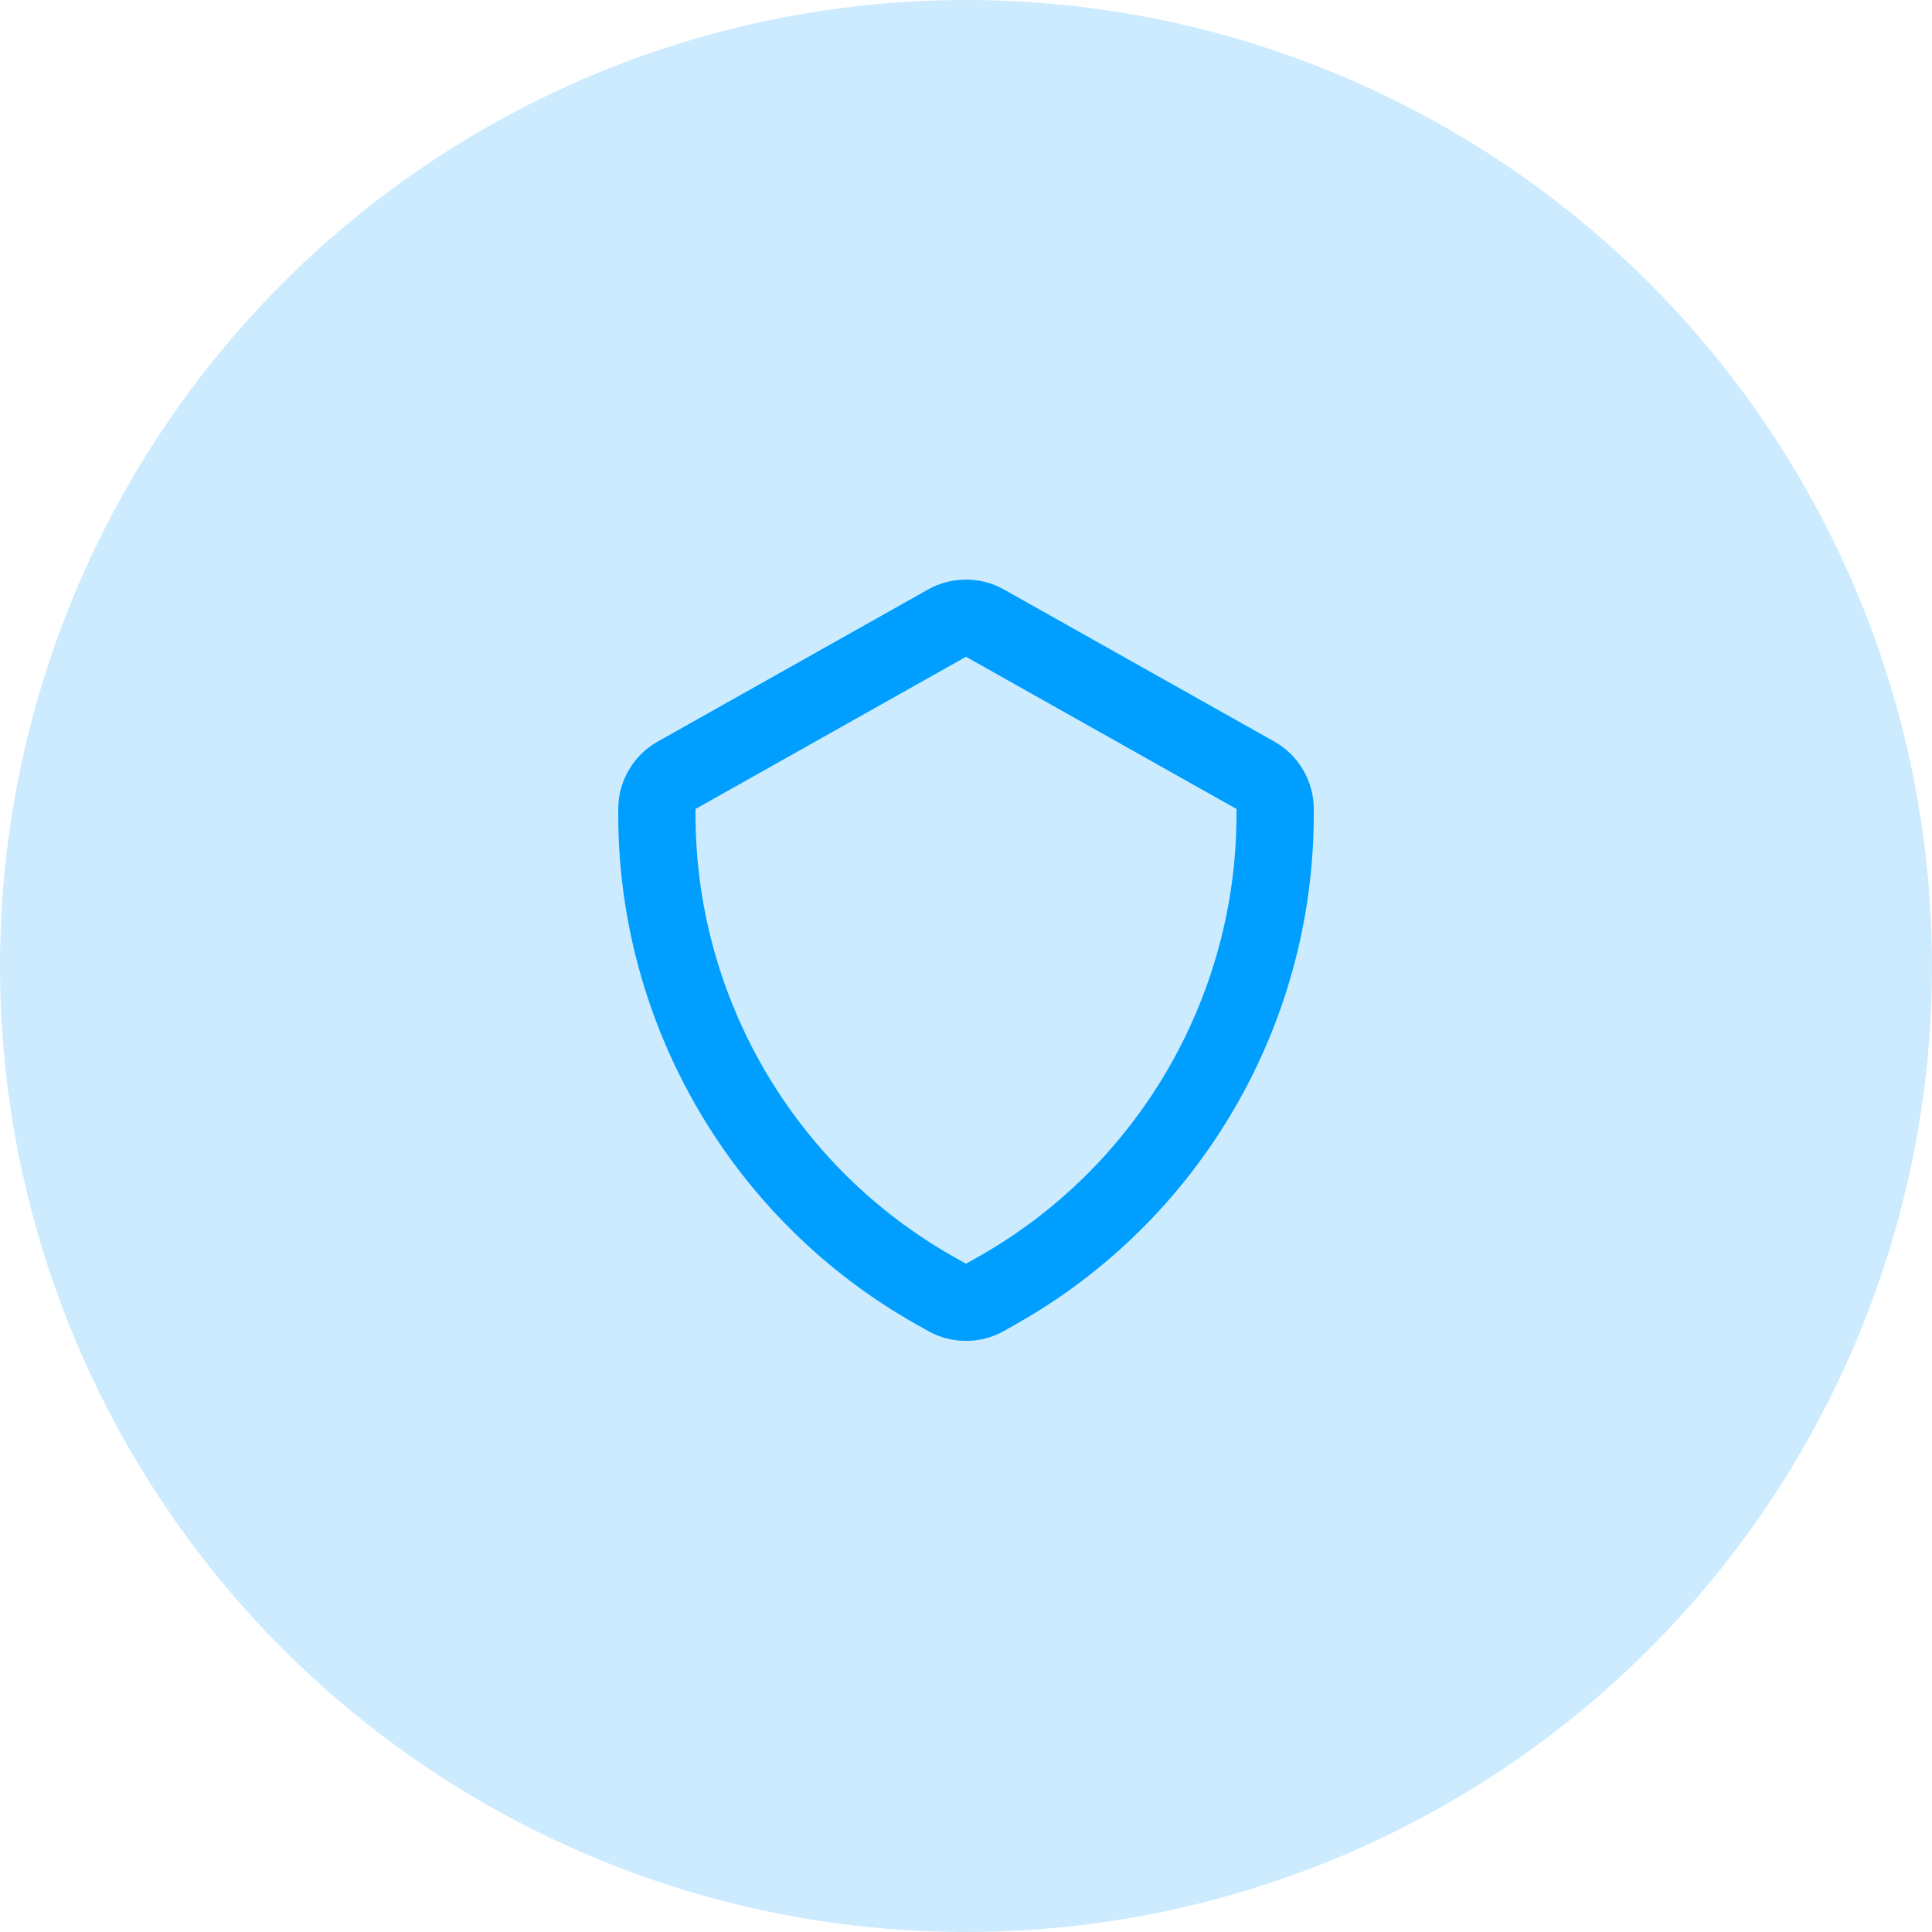 <svg width="50" height="50" viewBox="0 0 50 50" fill="none" xmlns="http://www.w3.org/2000/svg">
<circle opacity="0.2" cx="25" cy="25" r="25" fill="#009EFF"/>
<path fill-rule="evenodd" clip-rule="evenodd" d="M25 16.997L18 20.936V21.081C18 25.82 20.566 30.209 24.698 32.535L25 32.705L25.302 32.535C29.434 30.209 32 25.82 32 21.081V20.936L25 16.997ZM25 34.702C24.661 34.702 24.322 34.617 24.021 34.447L23.718 34.276C18.957 31.599 16 26.543 16 21.081V20.936C16 20.216 16.39 19.549 17.018 19.194L24.02 15.255C24.625 14.915 25.376 14.915 25.979 15.255L32.98 19.192C33.61 19.549 34 20.216 34 20.936V21.081C34 26.543 31.043 31.599 26.282 34.276L25.98 34.447C25.678 34.617 25.339 34.702 25 34.702V34.702Z" fill="#009EFF"/>
</svg>

